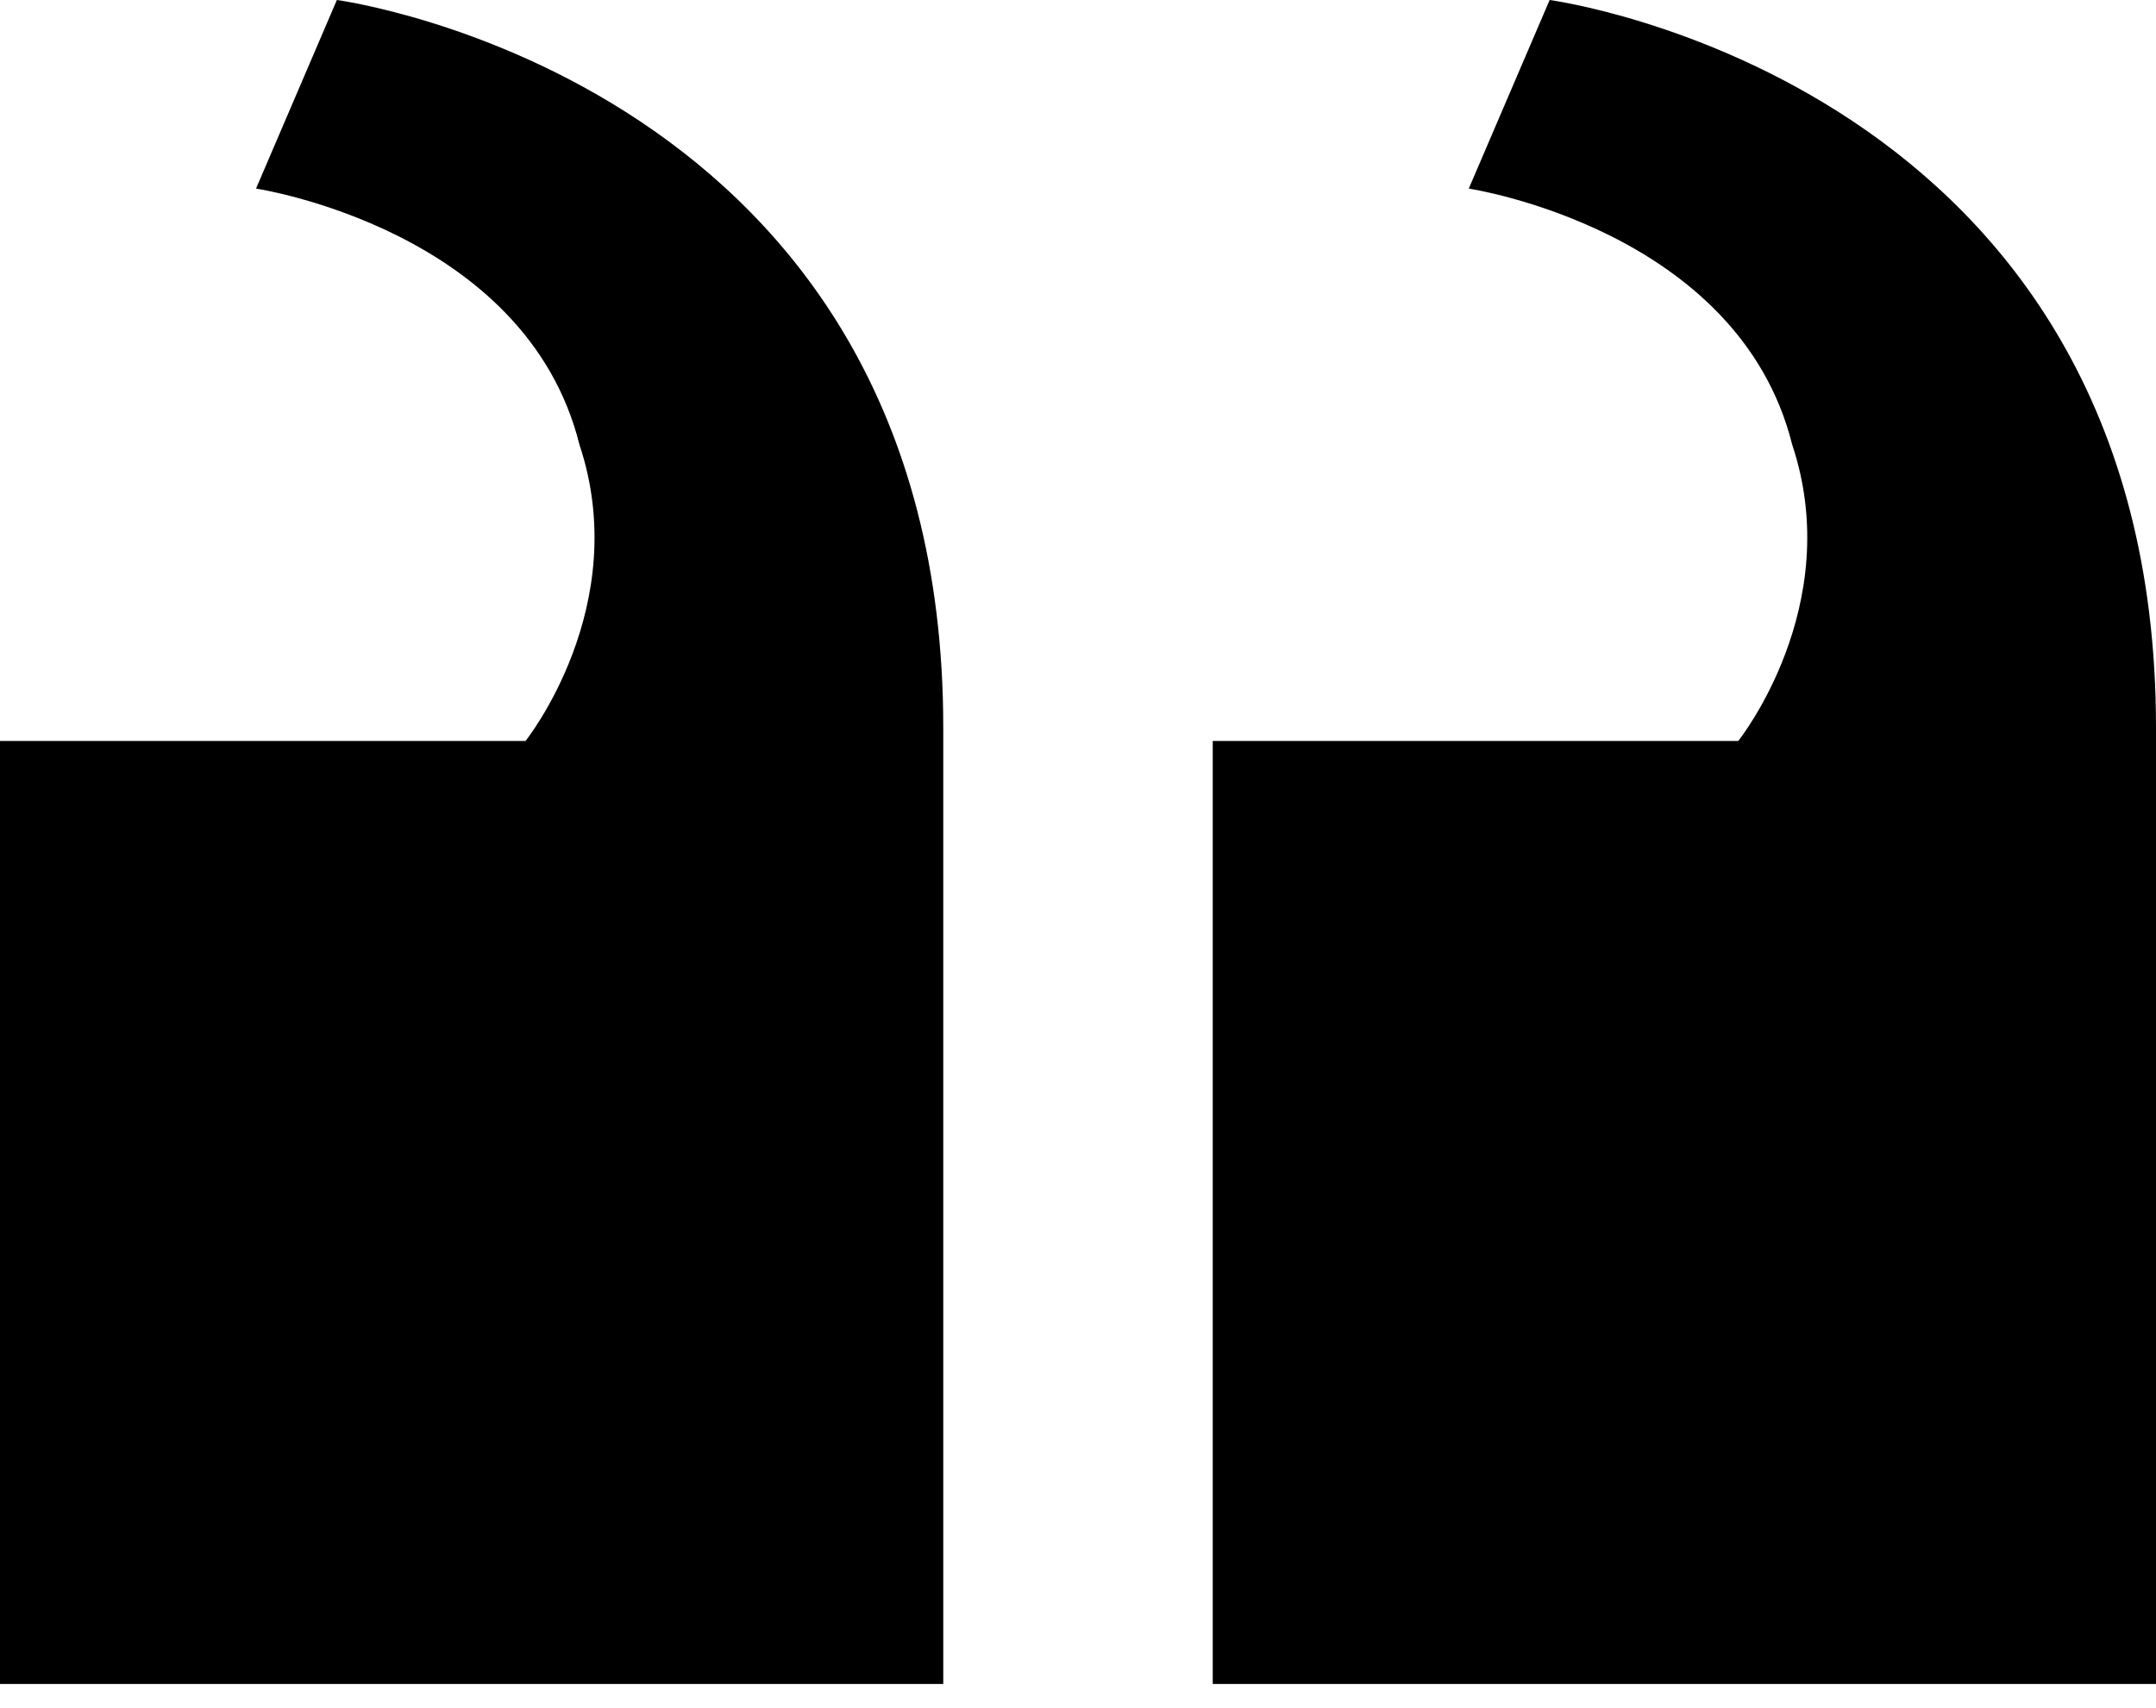 <?xml version="1.0" encoding="UTF-8"?> <svg xmlns="http://www.w3.org/2000/svg" width="77" height="61" viewBox="0 0 77 61" fill="none"><path d="M43.312 26.469V60.156H77V25.988C77 2.888 55.344 0 55.344 0L52.456 6.737C52.456 6.737 62.081 8.181 64.006 15.881C65.931 21.656 62.081 26.469 62.081 26.469H43.312ZM0 26.469V60.156H33.688V25.988C33.688 2.888 12.031 0 12.031 0L9.144 6.737C9.144 6.737 18.769 8.181 20.694 15.881C22.619 21.656 18.769 26.469 18.769 26.469H0Z" fill="black"></path></svg> 